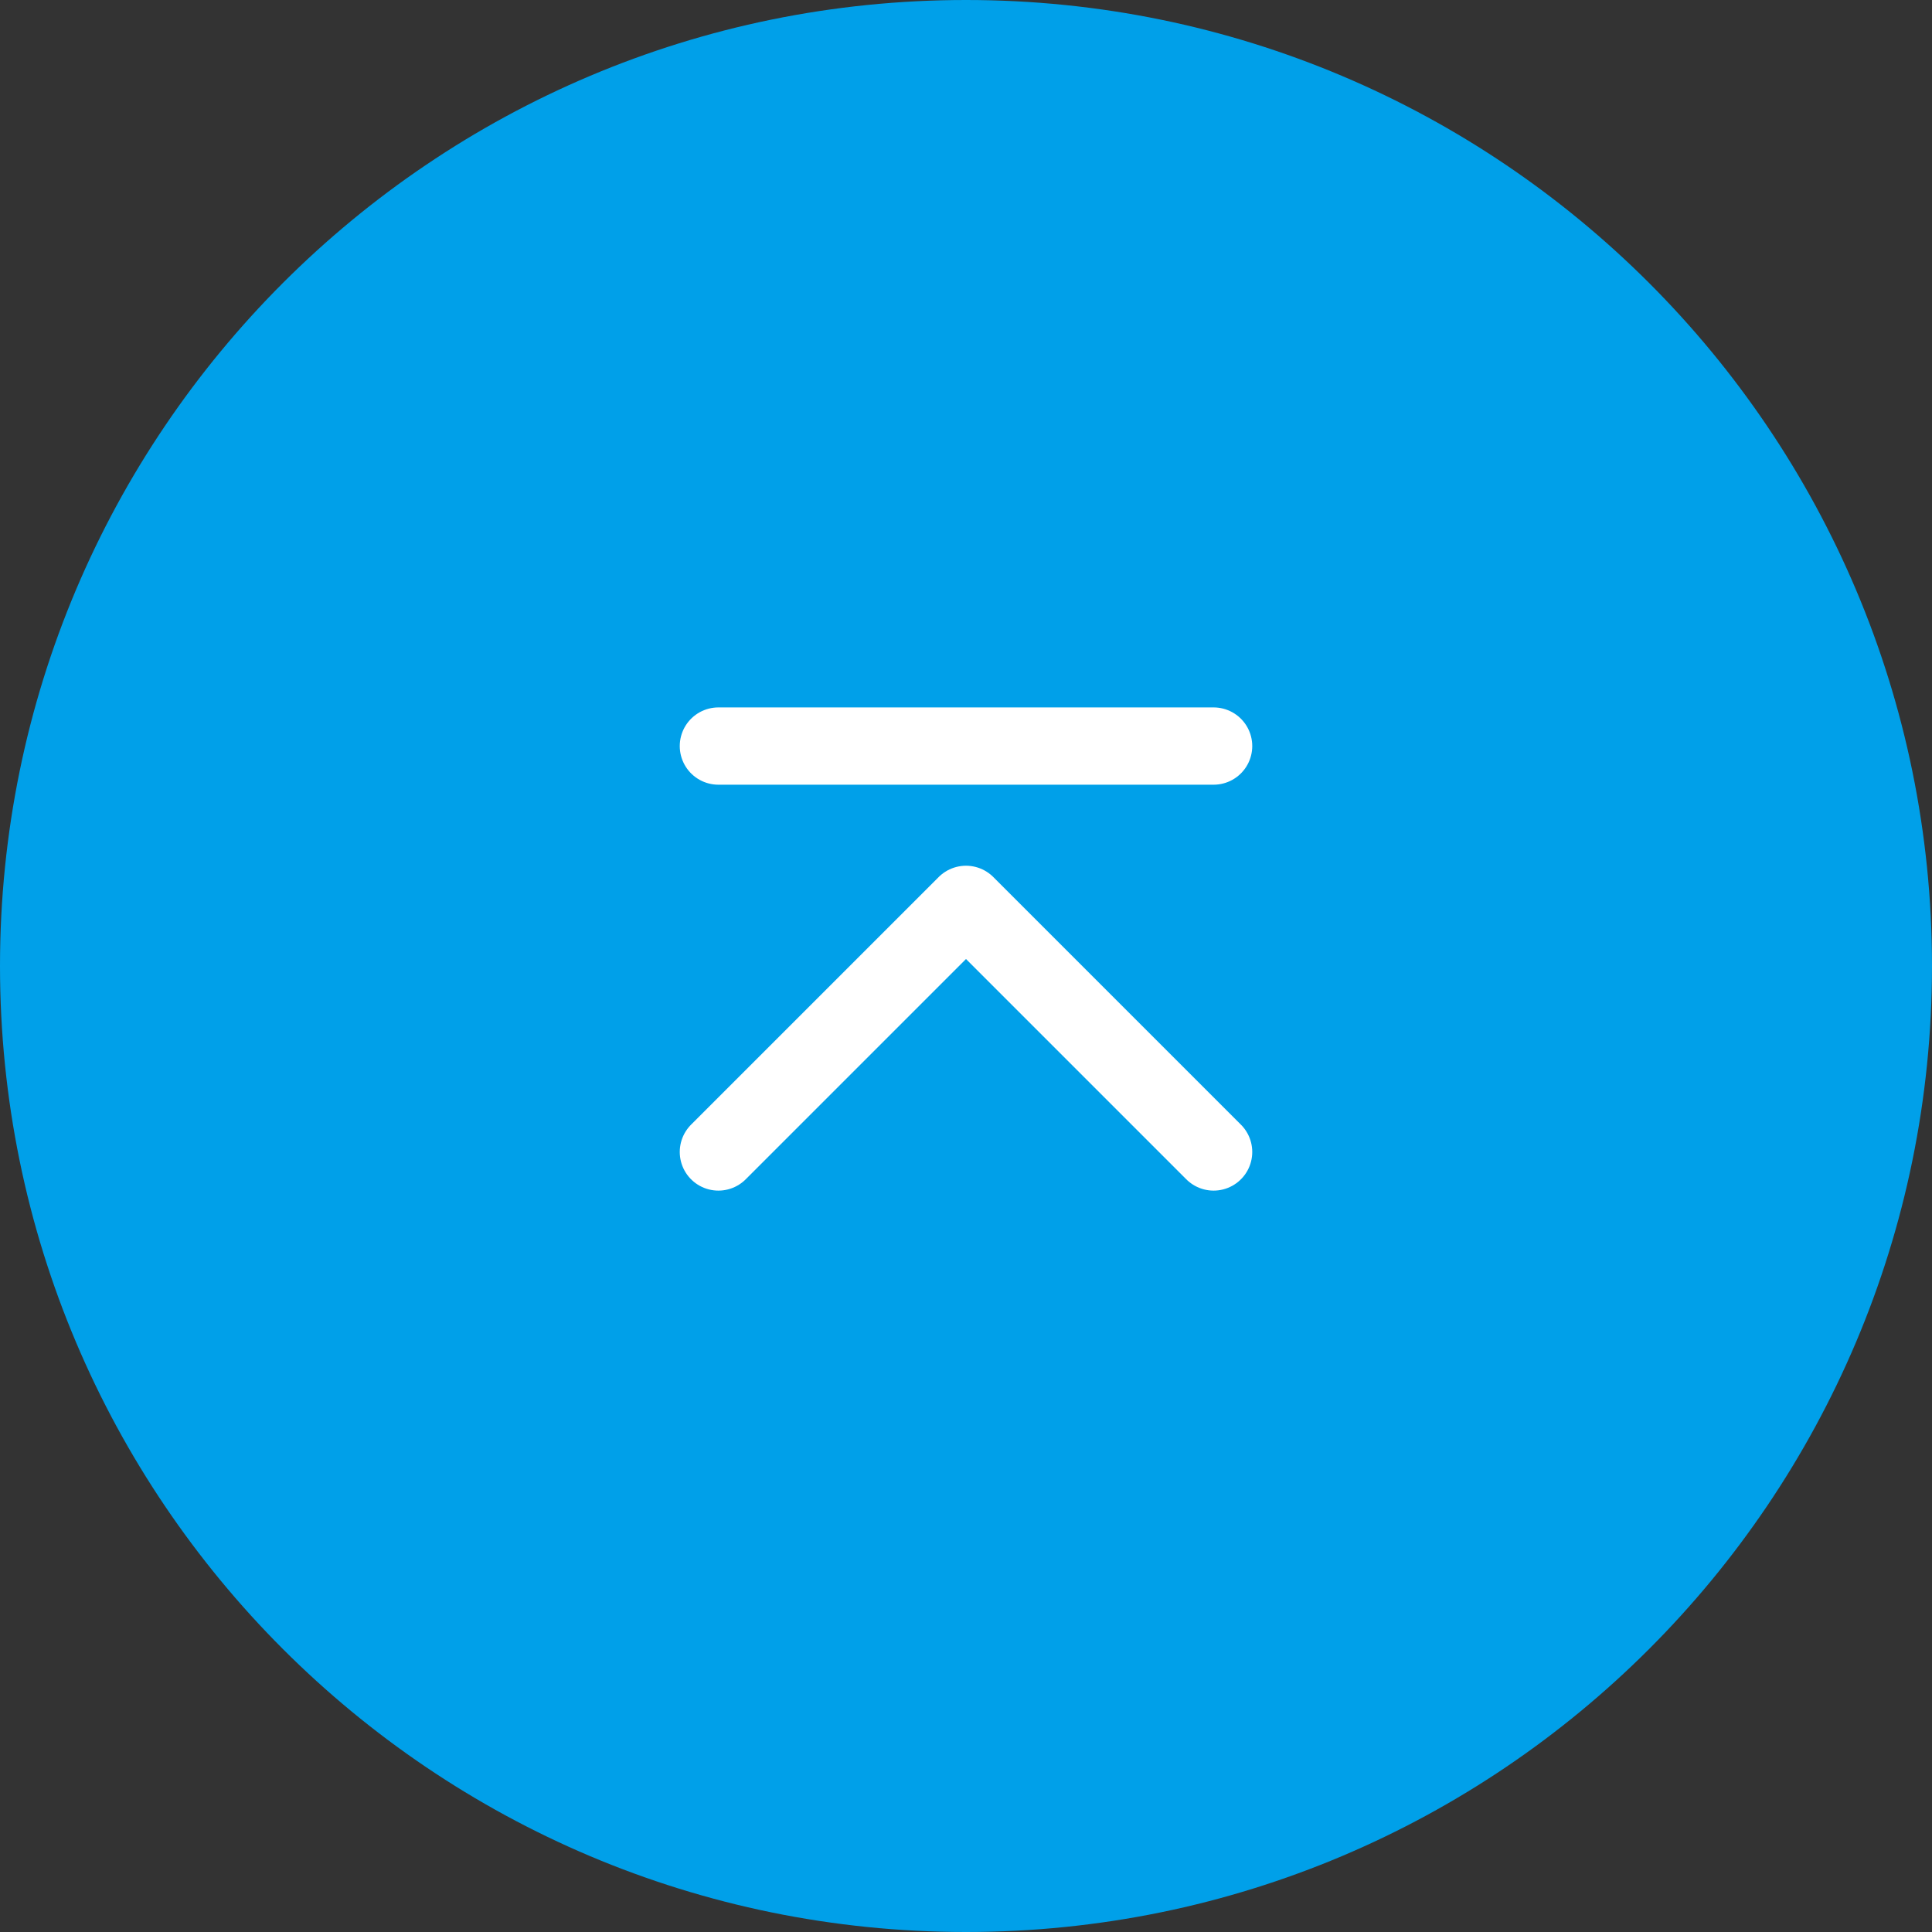 <?xml version="1.0" encoding="utf-8"?>
<!-- Generator: Adobe Illustrator 25.2.3, SVG Export Plug-In . SVG Version: 6.00 Build 0)  -->
<svg version="1.1" id="レイヤー_1" xmlns="http://www.w3.org/2000/svg" xmlns:xlink="http://www.w3.org/1999/xlink" x="0px"
	 y="0px" viewBox="0 0 50 50" style="enable-background:new 0 0 50 50;" xml:space="preserve">
<rect x="0" y="0" width="50" height="50" fill="#333333" stroke="none"/>
<style type="text/css">
	.st0{fill:#00A0E9;}
	.st1{fill:none;stroke:#FFFFFF;stroke-width:2;stroke-linecap:round;stroke-linejoin:round;stroke-miterlimit:10;}
</style>
<path class="st0" d="M25,50h-0C11.193,50,0,38.807,0,25v-0
	C0,11.193,11.193,0,25,0h0C38.807,0,50,11.193,50,25v0
	C50,38.807,38.807,50,25,50z"/>
<polyline class="st1" points="18.592,29.813 25,23.405 31.408,29.813 "/>
<line class="st1" x1="18.592" y1="19.308" x2="31.408" y2="19.308"/>
</svg>
